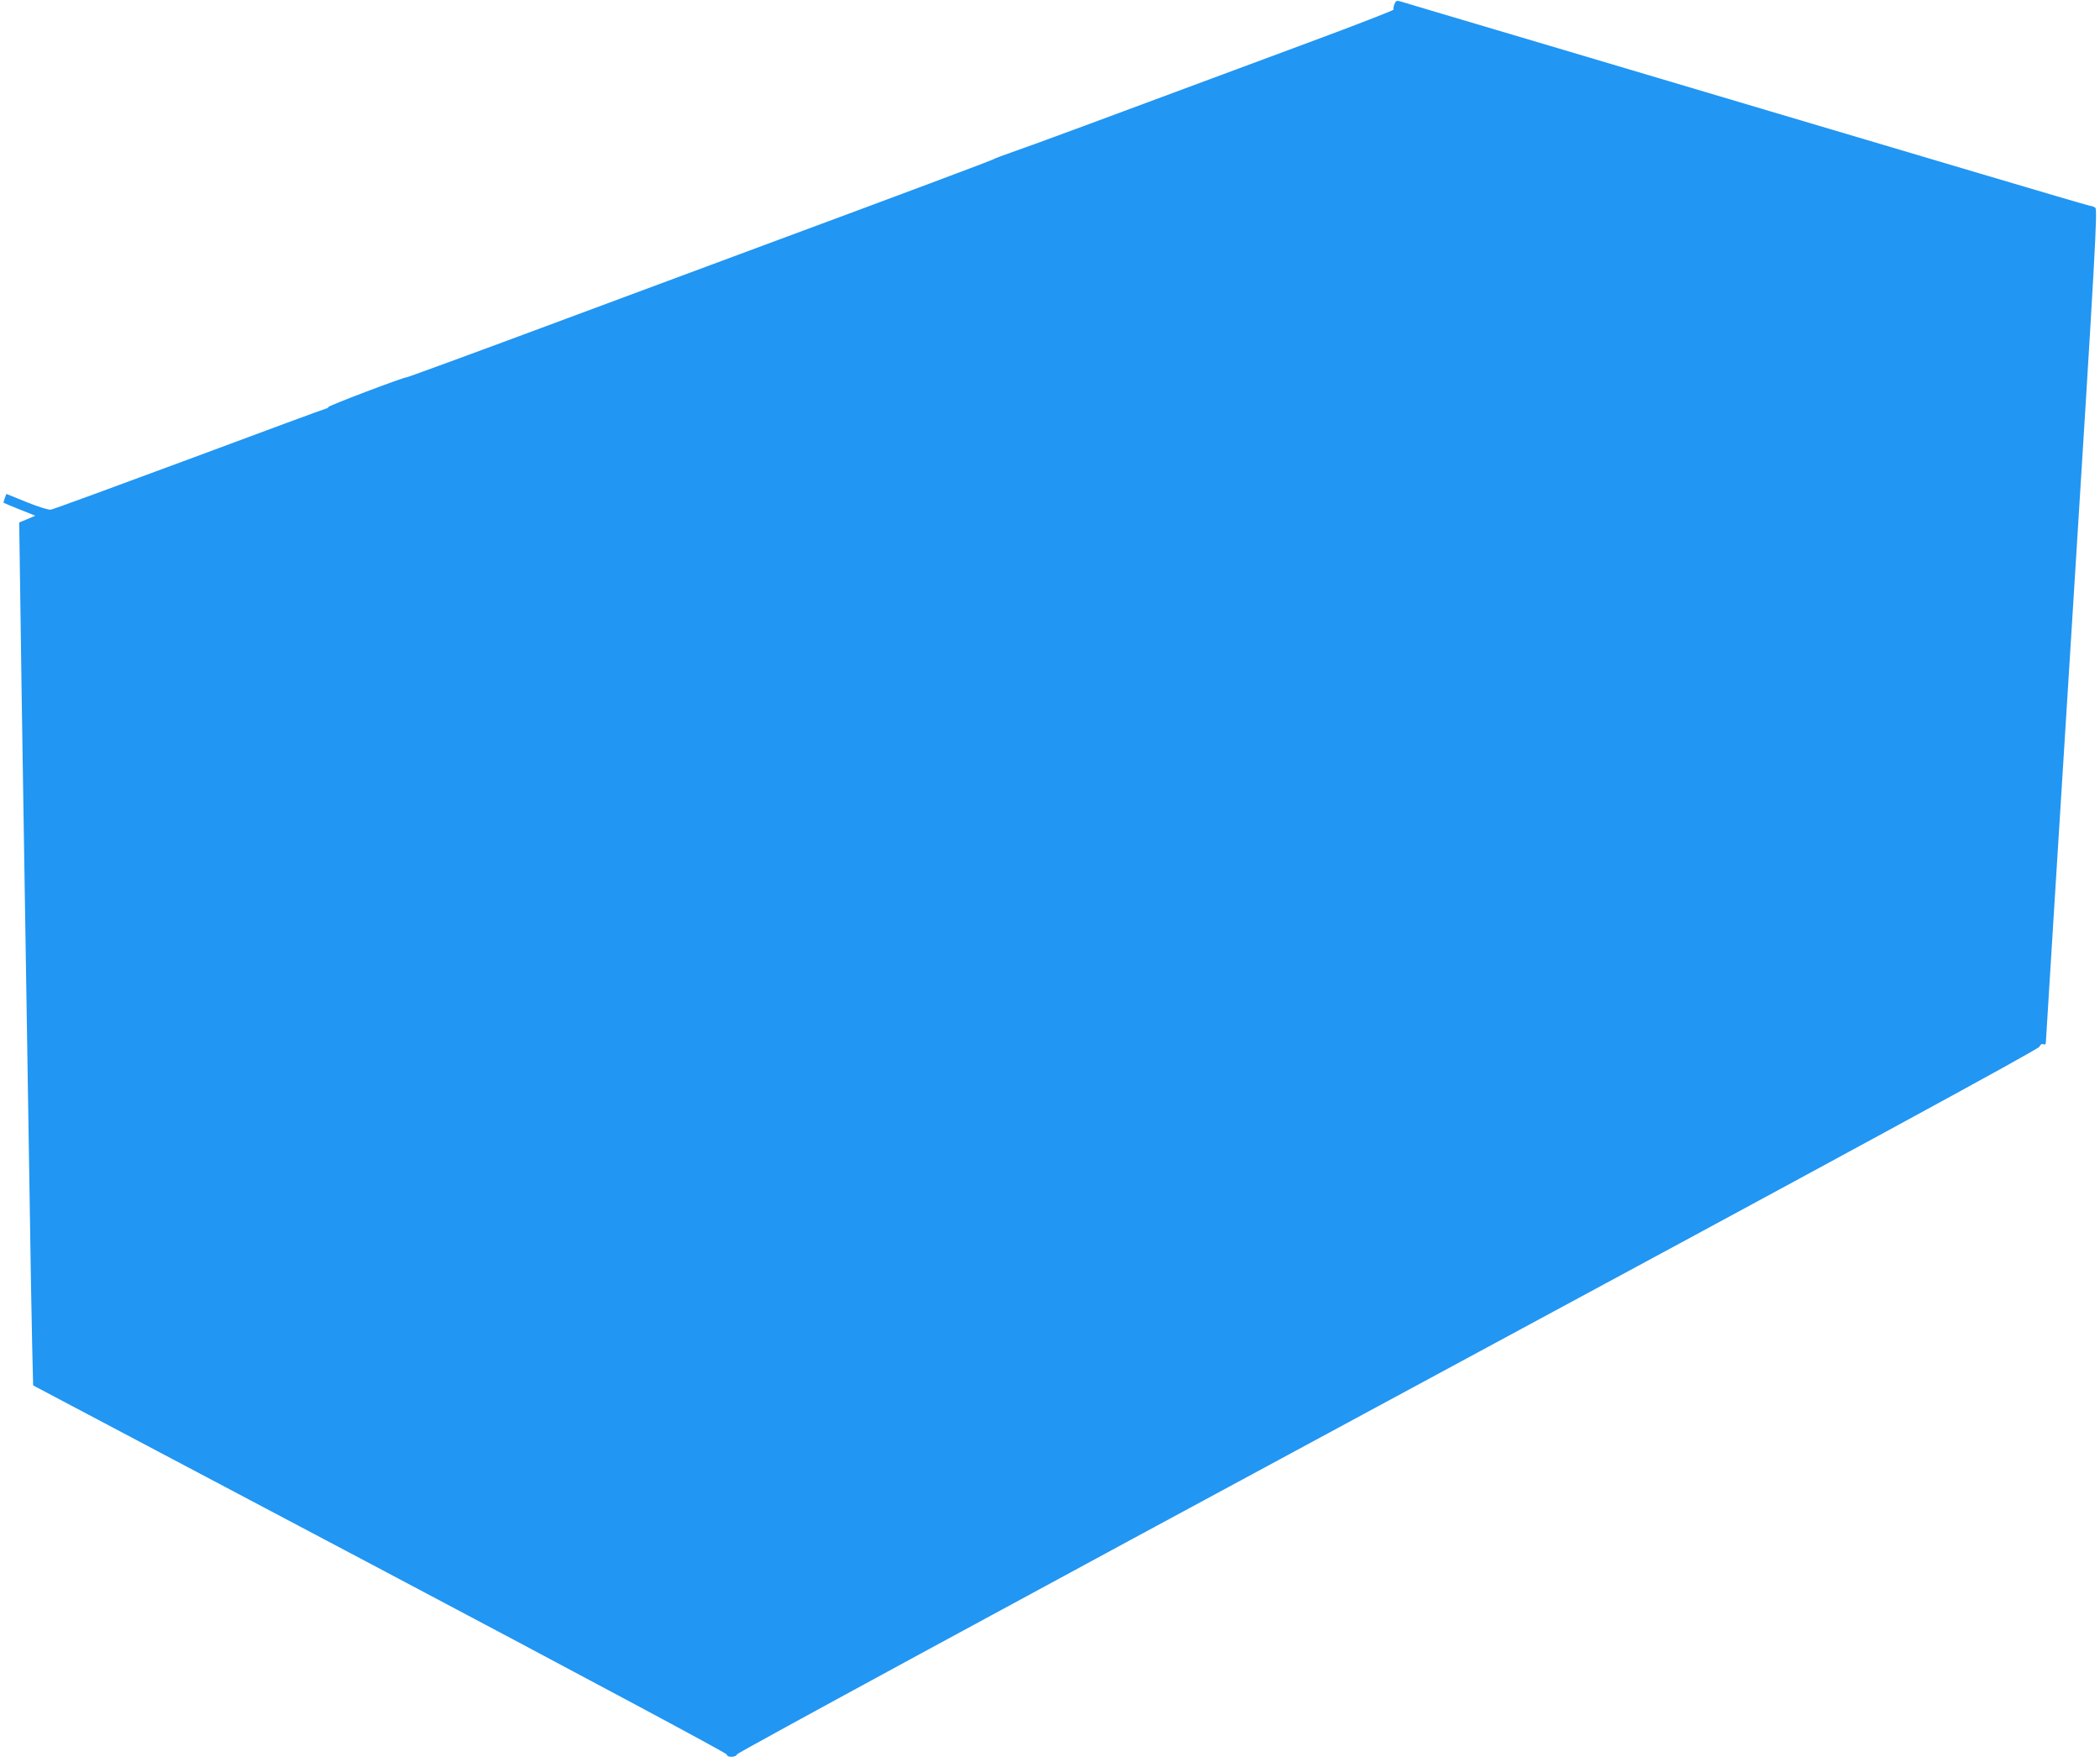 <?xml version="1.0" standalone="no"?>
<!DOCTYPE svg PUBLIC "-//W3C//DTD SVG 20010904//EN"
 "http://www.w3.org/TR/2001/REC-SVG-20010904/DTD/svg10.dtd">
<svg version="1.0" xmlns="http://www.w3.org/2000/svg"
 width="1280pt" height="1074pt" viewBox="0 0 1280 1074"
 preserveAspectRatio="xMidYMid meet">
<g transform="translate(0,1074) scale(0.1,-0.1)"
fill="#2196f3" stroke="none">
<path d="M8499 10714 c-5 -14 -7 -29 -5 -33 2 -3 -230 -94 -517 -200 -1317
-490 -1671 -621 -1787 -661 -69 -24 -130 -47 -135 -51 -8 -6 -533 -203 -1480
-554 -93 -35 -601 -223 -1127 -419 -526 -196 -962 -356 -969 -356 -21 0 -474
-172 -477 -181 -2 -5 -8 -9 -12 -9 -5 0 -379 -138 -832 -307 -453 -168 -834
-308 -848 -310 -15 -2 -76 17 -148 46 l-123 50 -10 -26 c-5 -14 -8 -27 -7 -28
2 -2 46 -20 98 -41 l95 -38 -49 -21 -49 -20 7 -485 c3 -267 11 -750 16 -1075
16 -985 29 -1805 40 -2520 5 -374 13 -793 16 -931 l6 -250 2114 -1118 c1247
-660 2114 -1124 2114 -1132 0 -20 58 -18 62 1 2 9 1702 932 3967 2154 2851
1538 3967 2145 3972 2160 5 13 14 19 24 15 10 -4 15 0 15 12 0 11 72 1157 159
2549 145 2312 157 2531 142 2539 -9 6 -23 11 -31 11 -8 1 -312 90 -675 198
-363 108 -934 277 -1270 377 -335 100 -974 289 -1420 422 -445 132 -823 244
-838 249 -24 7 -29 5 -38 -17z"/>
</g>
</svg>
